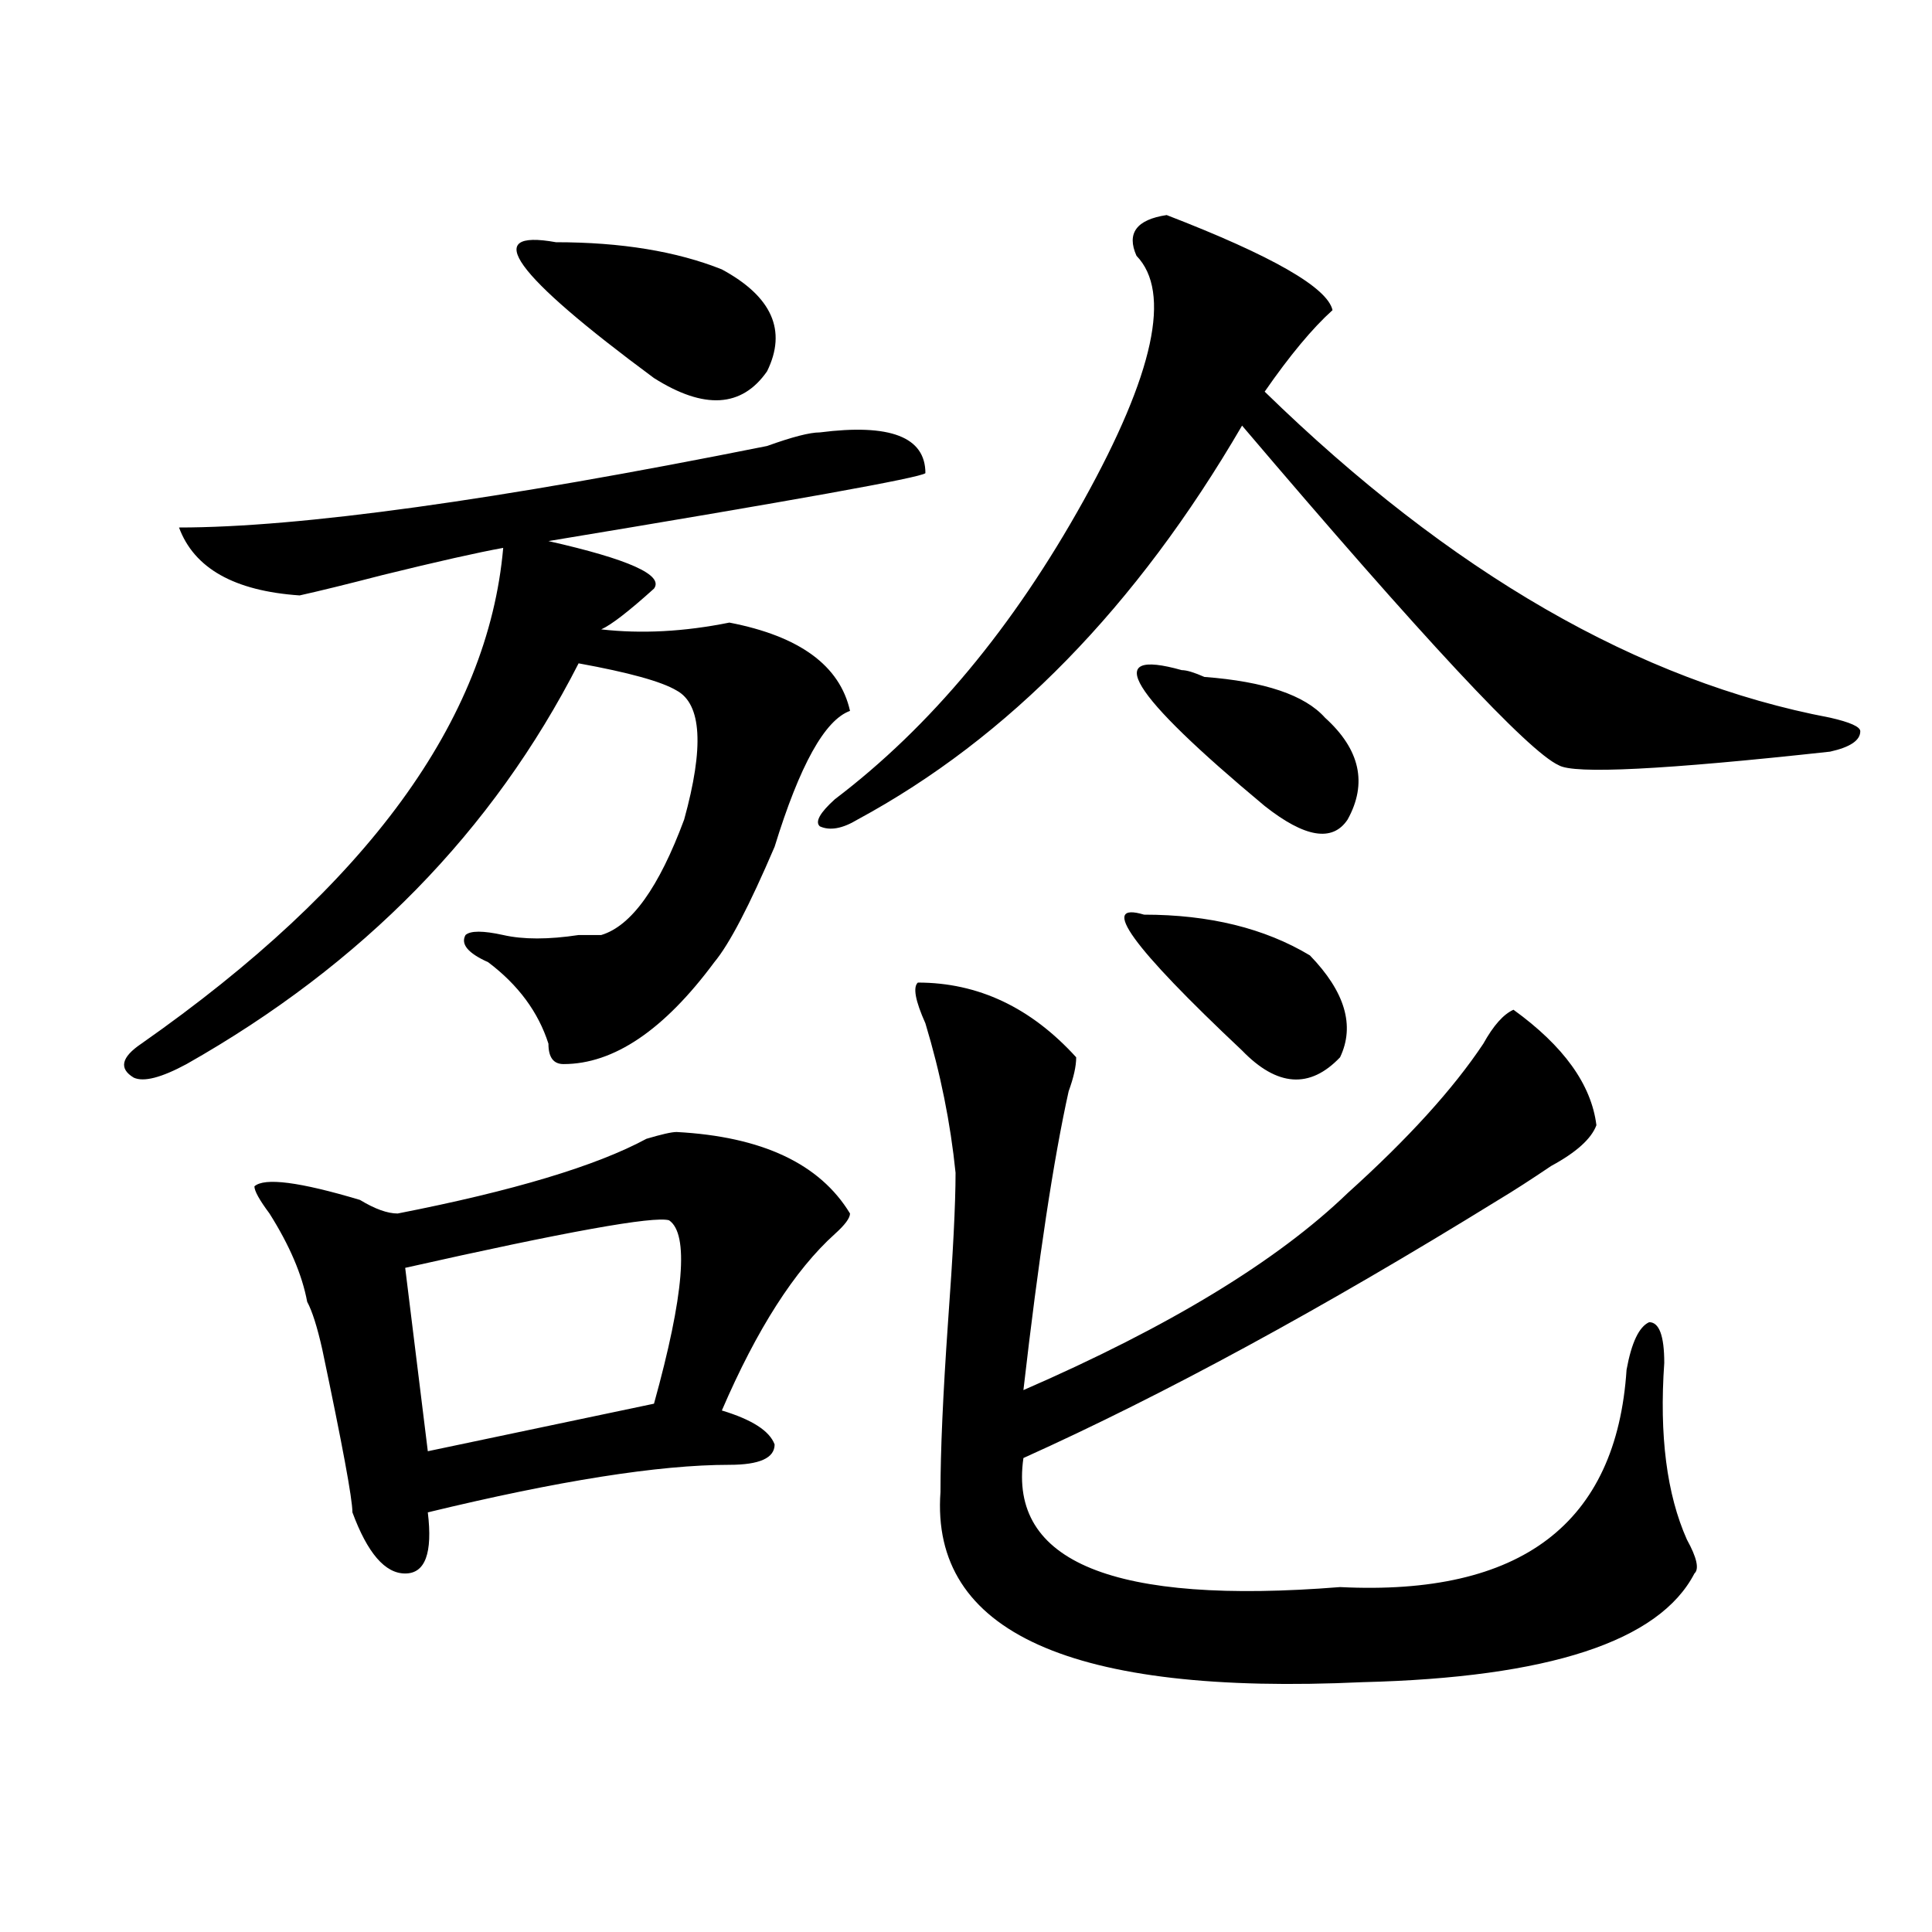 <?xml version="1.0" encoding="utf-8"?>
<!-- Generator: Adobe Illustrator 16.0.0, SVG Export Plug-In . SVG Version: 6.00 Build 0)  -->
<!DOCTYPE svg PUBLIC "-//W3C//DTD SVG 1.1//EN" "http://www.w3.org/Graphics/SVG/1.1/DTD/svg11.dtd">
<svg version="1.1" id="图层_1" xmlns="http://www.w3.org/2000/svg" xmlns:xlink="http://www.w3.org/1999/xlink" x="0px" y="0px"
	 width="1000px" height="1000px" viewBox="0 0 1000 1000" enable-background="new 0 0 1000 1000" xml:space="preserve">
<path d="M424.355,223.812c36.402-4.669,54.633,2.362,54.633,21.094c-2.621,2.362-67.681,14.063-195.117,35.156
	c41.585,9.393,59.816,17.578,54.633,24.609c-13.048,11.755-22.133,18.787-27.316,21.094c20.793,2.362,42.926,1.208,66.34-3.516
	c36.402,7.031,57.194,22.302,62.438,45.703c-13.048,4.724-26.035,28.125-39.023,70.313c-13.048,30.487-23.414,50.427-31.219,59.766
	c-26.035,35.156-52.071,52.734-78.047,52.734c-5.243,0-7.805-3.516-7.805-10.547c-5.243-16.37-15.609-30.432-31.219-42.188
	c-10.426-4.669-14.328-9.338-11.707-14.063c2.562-2.307,9.086-2.307,19.512,0c10.366,2.362,23.414,2.362,39.023,0
	c5.184,0,9.086,0,11.707,0c15.609-4.669,29.878-24.609,42.926-59.766c10.366-37.463,9.086-59.766-3.902-66.797
	c-7.805-4.669-24.755-9.338-50.73-14.063C255.214,430.081,187.594,499.24,96.559,550.765c-13.048,7.031-22.133,9.393-27.316,7.031
	c-7.805-4.669-6.524-10.547,3.902-17.578c117.07-82.013,179.507-167.542,187.312-256.641c-13.048,2.362-33.84,7.031-62.437,14.063
	c-18.231,4.724-32.56,8.24-42.926,10.547c-33.84-2.307-54.633-14.063-62.438-35.156c62.438,0,163.898-14.063,304.382-42.188
	C410.027,226.174,419.112,223.812,424.355,223.812z M350.211,585.922c44.207,2.362,74.145,16.425,89.754,42.188
	c0,2.362-2.621,5.878-7.805,10.547c-20.853,18.787-40.364,49.219-58.535,91.406c15.609,4.724,24.695,10.547,27.316,17.578
	c0,7.031-7.805,10.547-23.414,10.547c-36.462,0-88.473,8.24-156.093,24.609c2.561,21.094-1.341,31.641-11.707,31.641
	c-10.426,0-19.512-10.547-27.316-31.641c0-7.031-5.244-35.156-15.609-84.375c-2.622-11.7-5.244-19.885-7.805-24.609
	c-2.622-14.063-9.146-29.279-19.512-45.703c-5.244-7.031-7.805-11.7-7.805-14.063c5.183-4.669,23.414-2.307,54.633,7.031
	c7.805,4.724,14.268,7.031,19.512,7.031c59.816-11.7,102.742-24.609,128.777-38.672C342.406,587.13,347.59,585.922,350.211,585.922z
	 M346.309,631.625c-7.805-2.307-53.352,5.878-136.582,24.609l11.707,94.922l117.07-24.609
	C354.113,670.297,356.675,638.656,346.309,631.625z M287.773,125.375c33.78,0,62.438,4.724,85.852,14.063
	c25.976,14.063,33.78,31.641,23.414,52.734c-13.048,18.787-32.56,19.94-58.535,3.516
	C265.641,141.799,248.75,118.344,287.773,125.375z M603.863,111.312c54.633,21.094,83.23,37.518,85.852,49.219
	c-10.426,9.393-22.133,23.456-35.121,42.188c96.218,93.768,193.776,150.018,292.676,168.75c10.366,2.362,15.609,4.724,15.609,7.031
	c0,4.724-5.243,8.24-15.609,10.547c-85.852,9.393-132.68,11.755-140.484,7.031c-15.609-7.031-70.242-65.588-163.898-175.781
	c-54.633,93.768-120.973,161.719-199.02,203.906c-7.805,4.724-14.328,5.878-19.512,3.516c-2.621-2.307,0-7.031,7.805-14.063
	c49.39-37.463,92.315-89.044,128.777-154.688c36.402-65.588,45.487-107.776,27.316-126.563
	C583.011,120.706,588.254,113.674,603.863,111.312z M475.086,508.578c31.219,0,58.535,12.909,81.949,38.672
	c0,4.724-1.341,10.547-3.902,17.578c-7.805,35.156-15.609,86.737-23.414,154.688c75.426-32.794,131.339-66.797,167.801-101.953
	c31.219-28.125,54.633-53.888,70.242-77.344c5.184-9.338,10.366-15.216,15.609-17.578c25.976,18.787,40.305,38.672,42.926,59.766
	c-2.621,7.031-10.426,14.063-23.414,21.094c-10.426,7.031-19.512,12.909-27.316,17.578c-91.095,56.25-173.044,100.8-245.848,133.594
	c-7.805,53.943,46.828,76.135,163.898,66.797c93.656,4.669,143.046-32.794,148.289-112.5c2.562-14.063,6.464-22.247,11.707-24.609
	c5.184,0,7.805,7.031,7.805,21.094c-2.621,37.518,1.281,68.005,11.707,91.406c5.184,9.393,6.464,15.271,3.902,17.578
	c-18.23,35.156-75.485,53.888-171.703,56.25c-150.91,7.031-223.774-25.818-218.531-98.438c0-21.094,1.281-50.372,3.902-87.891
	c2.562-35.156,3.902-60.919,3.902-77.344c-2.621-25.763-7.805-51.526-15.609-77.344C473.745,517.971,472.465,510.94,475.086,508.578
	z M592.156,473.422c33.78,0,62.438,7.031,85.852,21.094c18.171,18.787,23.414,36.365,15.609,52.734
	c-15.609,16.425-32.56,15.271-50.73-3.516C585.633,489.846,568.742,466.39,592.156,473.422z M685.813,371.469
	c18.171,16.425,22.073,34.003,11.707,52.734c-7.805,11.755-22.133,9.393-42.926-7.031c-70.242-58.557-84.57-82.013-42.926-70.313
	c2.562,0,6.464,1.208,11.707,3.516C654.594,352.737,675.387,359.768,685.813,371.469z"/>
</svg>
